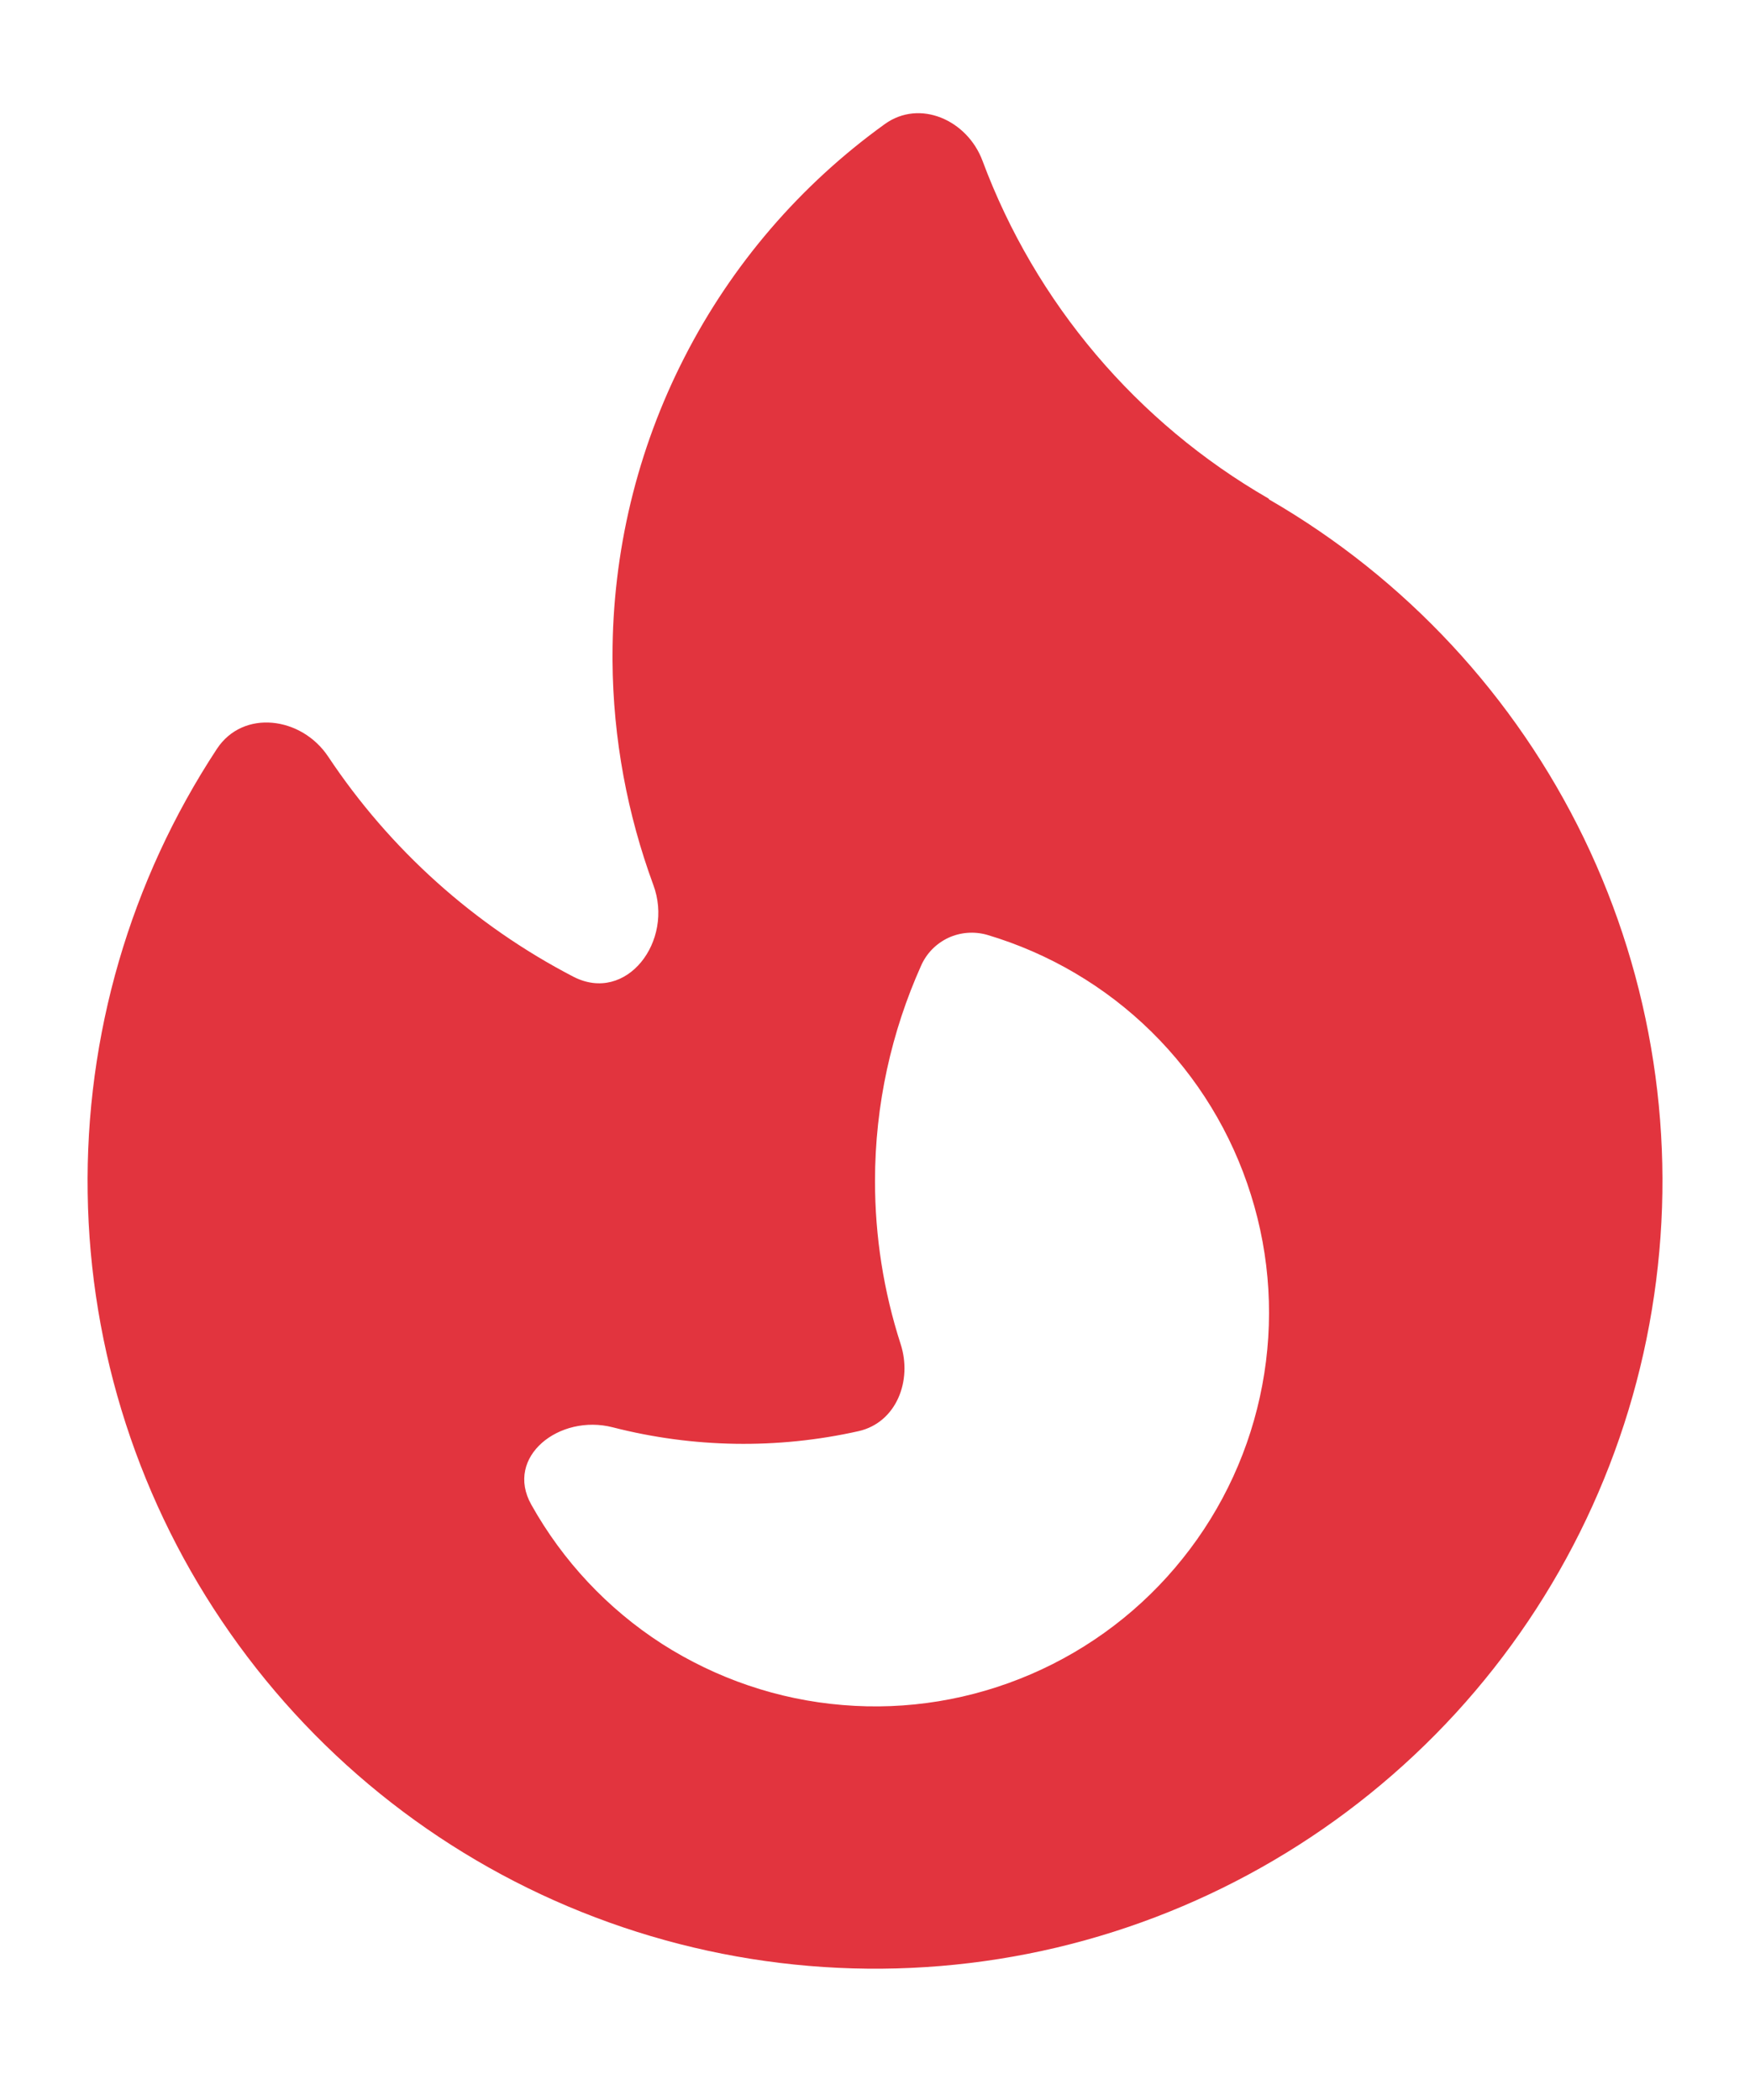 <svg width="10" height="12" viewBox="0 0 10 12" fill="none" xmlns="http://www.w3.org/2000/svg">
<path fill-rule="evenodd" clip-rule="evenodd" d="M5.056 0.709C4.574 1.056 4.181 1.513 3.911 2.042C3.64 2.571 3.5 3.156 3.5 3.75V3.774C3.503 4.224 3.586 4.656 3.733 5.056C3.853 5.377 3.58 5.738 3.276 5.581C2.71 5.287 2.228 4.854 1.875 4.323C1.723 4.095 1.389 4.051 1.239 4.28C0.744 5.033 0.487 5.917 0.501 6.818C0.514 7.719 0.798 8.595 1.315 9.332C1.832 10.07 2.558 10.636 3.401 10.956C4.243 11.276 5.162 11.336 6.038 11.129C6.915 10.921 7.709 10.454 8.318 9.79C8.926 9.126 9.322 8.294 9.452 7.403C9.583 6.511 9.443 5.601 9.051 4.79C8.658 3.979 8.032 3.305 7.252 2.854L7.249 2.849C6.496 2.415 5.917 1.732 5.614 0.918C5.527 0.686 5.256 0.565 5.056 0.709ZM5.641 5.342C5.994 5.447 6.317 5.637 6.58 5.896C6.843 6.155 7.038 6.475 7.148 6.827C7.259 7.179 7.281 7.553 7.213 7.915C7.145 8.278 6.989 8.618 6.758 8.906C6.528 9.194 6.23 9.421 5.891 9.567C5.552 9.713 5.183 9.774 4.815 9.743C4.447 9.713 4.093 9.592 3.782 9.393C3.472 9.193 3.216 8.92 3.036 8.598C2.882 8.324 3.197 8.078 3.501 8.156C3.961 8.274 4.442 8.282 4.906 8.178C5.122 8.129 5.215 7.889 5.146 7.679C5.049 7.378 5 7.065 5 6.749C5 6.311 5.095 5.894 5.263 5.519C5.294 5.448 5.349 5.392 5.419 5.359C5.488 5.327 5.567 5.321 5.641 5.342Z" fill="#E2343E"/>
</svg>

